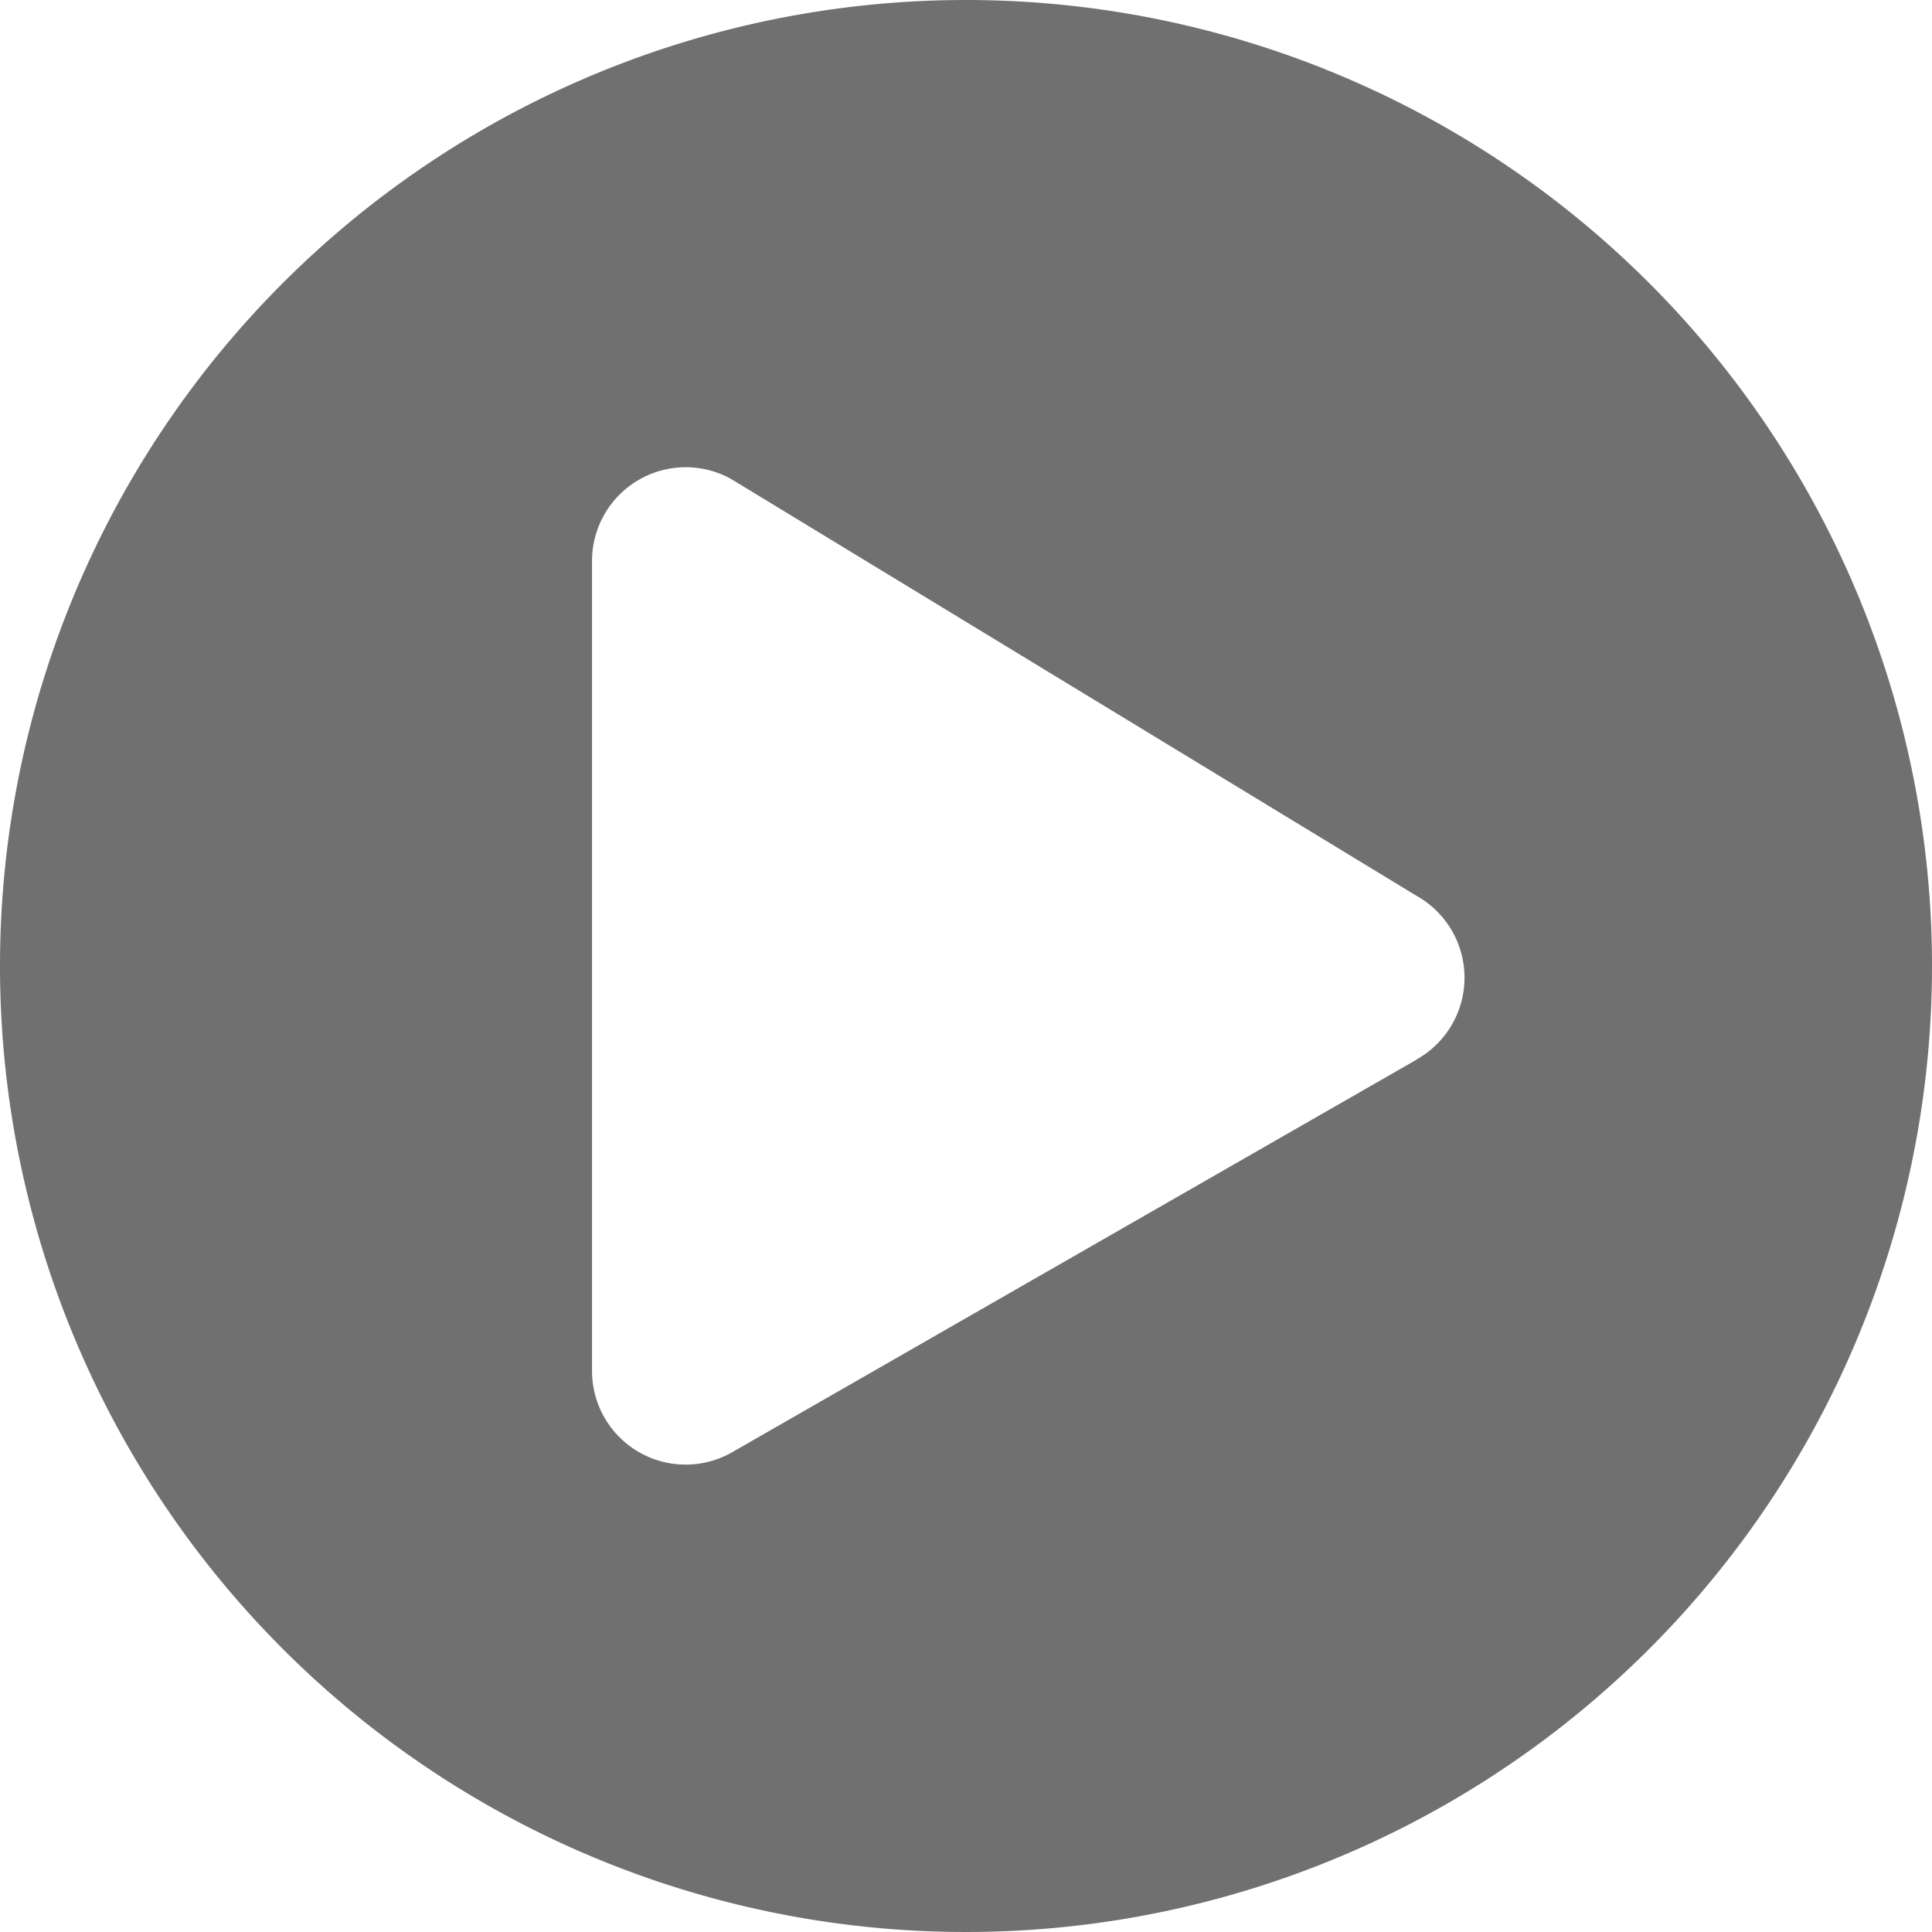 <svg xmlns="http://www.w3.org/2000/svg" width="30" height="30" viewBox="0 0 30 30"><path d="M15.563.563a15,15,0,1,0,15,15A15,15,0,0,0,15.563.563Zm7,16.452L11.915,23.123a1.454,1.454,0,0,1-2.159-1.27V9.272A1.455,1.455,0,0,1,11.915,8L22.56,14.474A1.456,1.456,0,0,1,22.56,17.014Z" transform="translate(-0.563 -0.563)" fill="#707070"/></svg>
